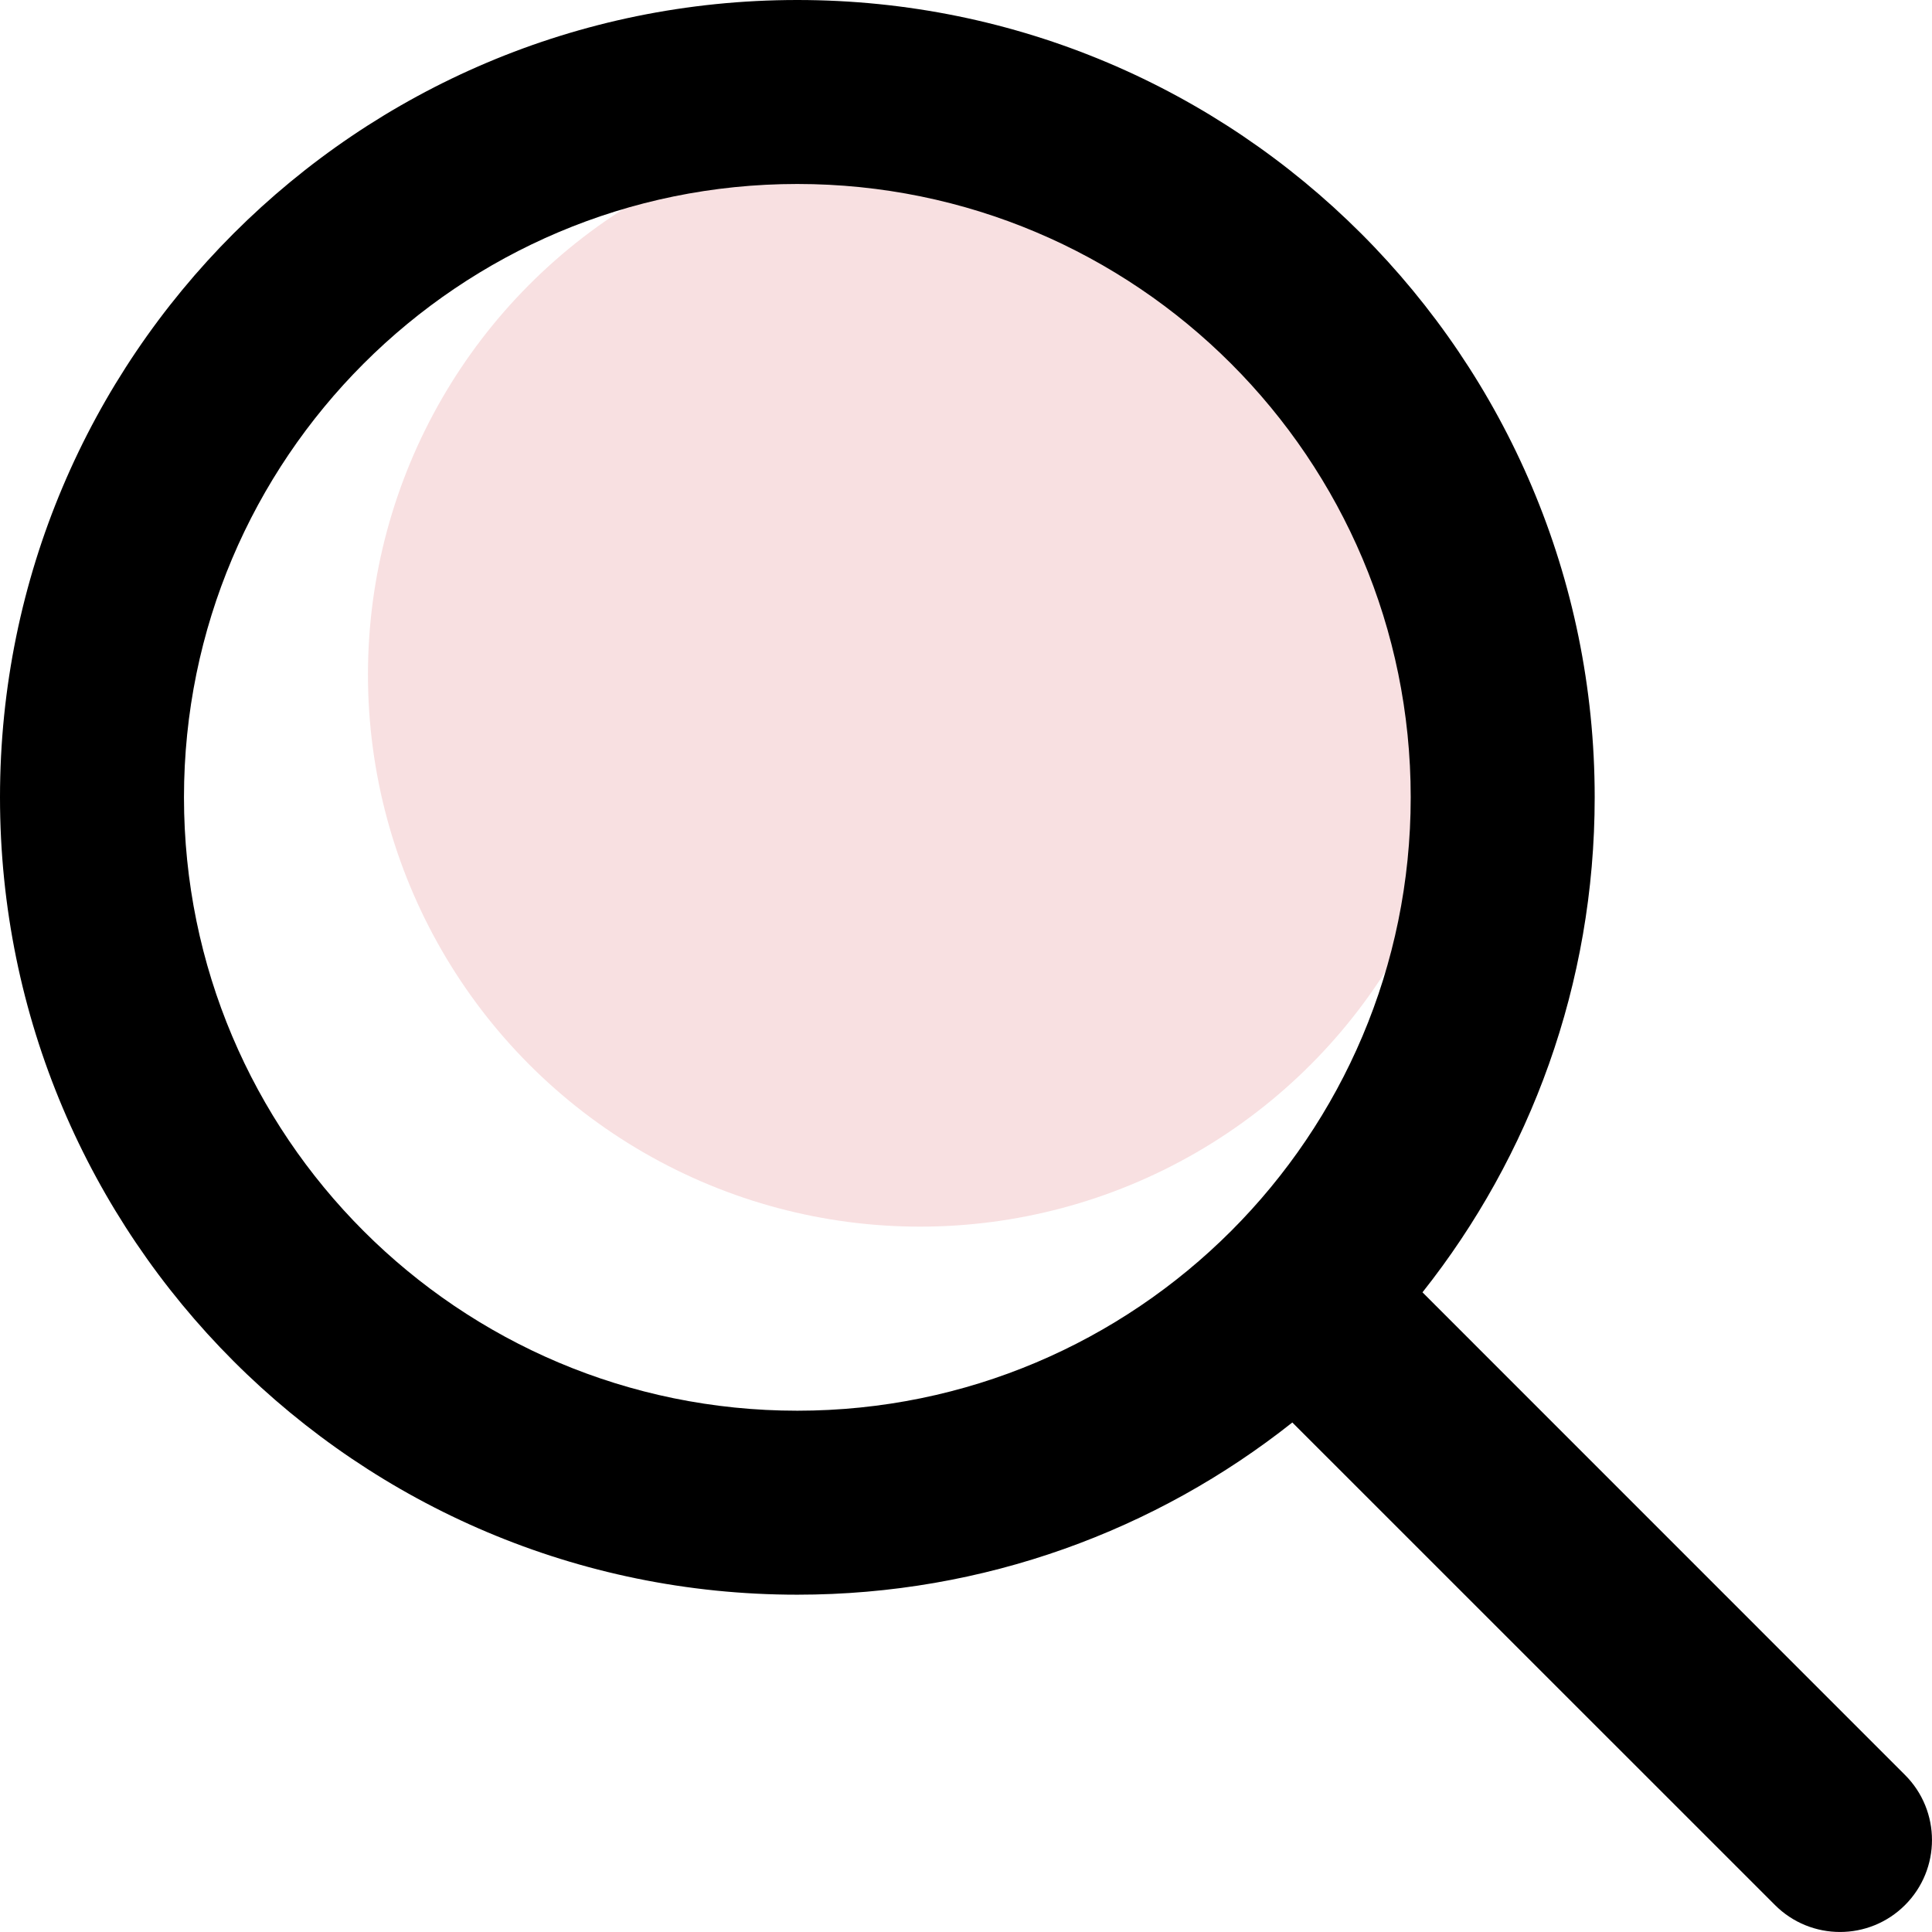 <svg width="22" height="22" viewBox="0 0 22 22" fill="none" xmlns="http://www.w3.org/2000/svg">
<circle cx="10.476" cy="7.682" r="6.286" fill="#F8E0E1"/>
<path fill-rule="evenodd" clip-rule="evenodd" d="M16.064 9.079C16.064 12.937 12.937 16.064 9.079 16.064C5.222 16.064 2.095 12.937 2.095 9.079C2.095 5.222 5.222 2.095 9.079 2.095C12.937 2.095 16.064 5.222 16.064 9.079ZM14.716 16.198C13.168 17.425 11.209 18.159 9.079 18.159C4.065 18.159 0 14.094 0 9.079C0 4.065 4.065 0 9.079 0C14.094 0 18.159 4.065 18.159 9.079C18.159 11.209 17.425 13.168 16.198 14.716L21.693 20.212C22.102 20.621 22.102 21.284 21.693 21.693C21.284 22.102 20.621 22.102 20.212 21.693L14.716 16.198Z" fill="black"/>
</svg>

